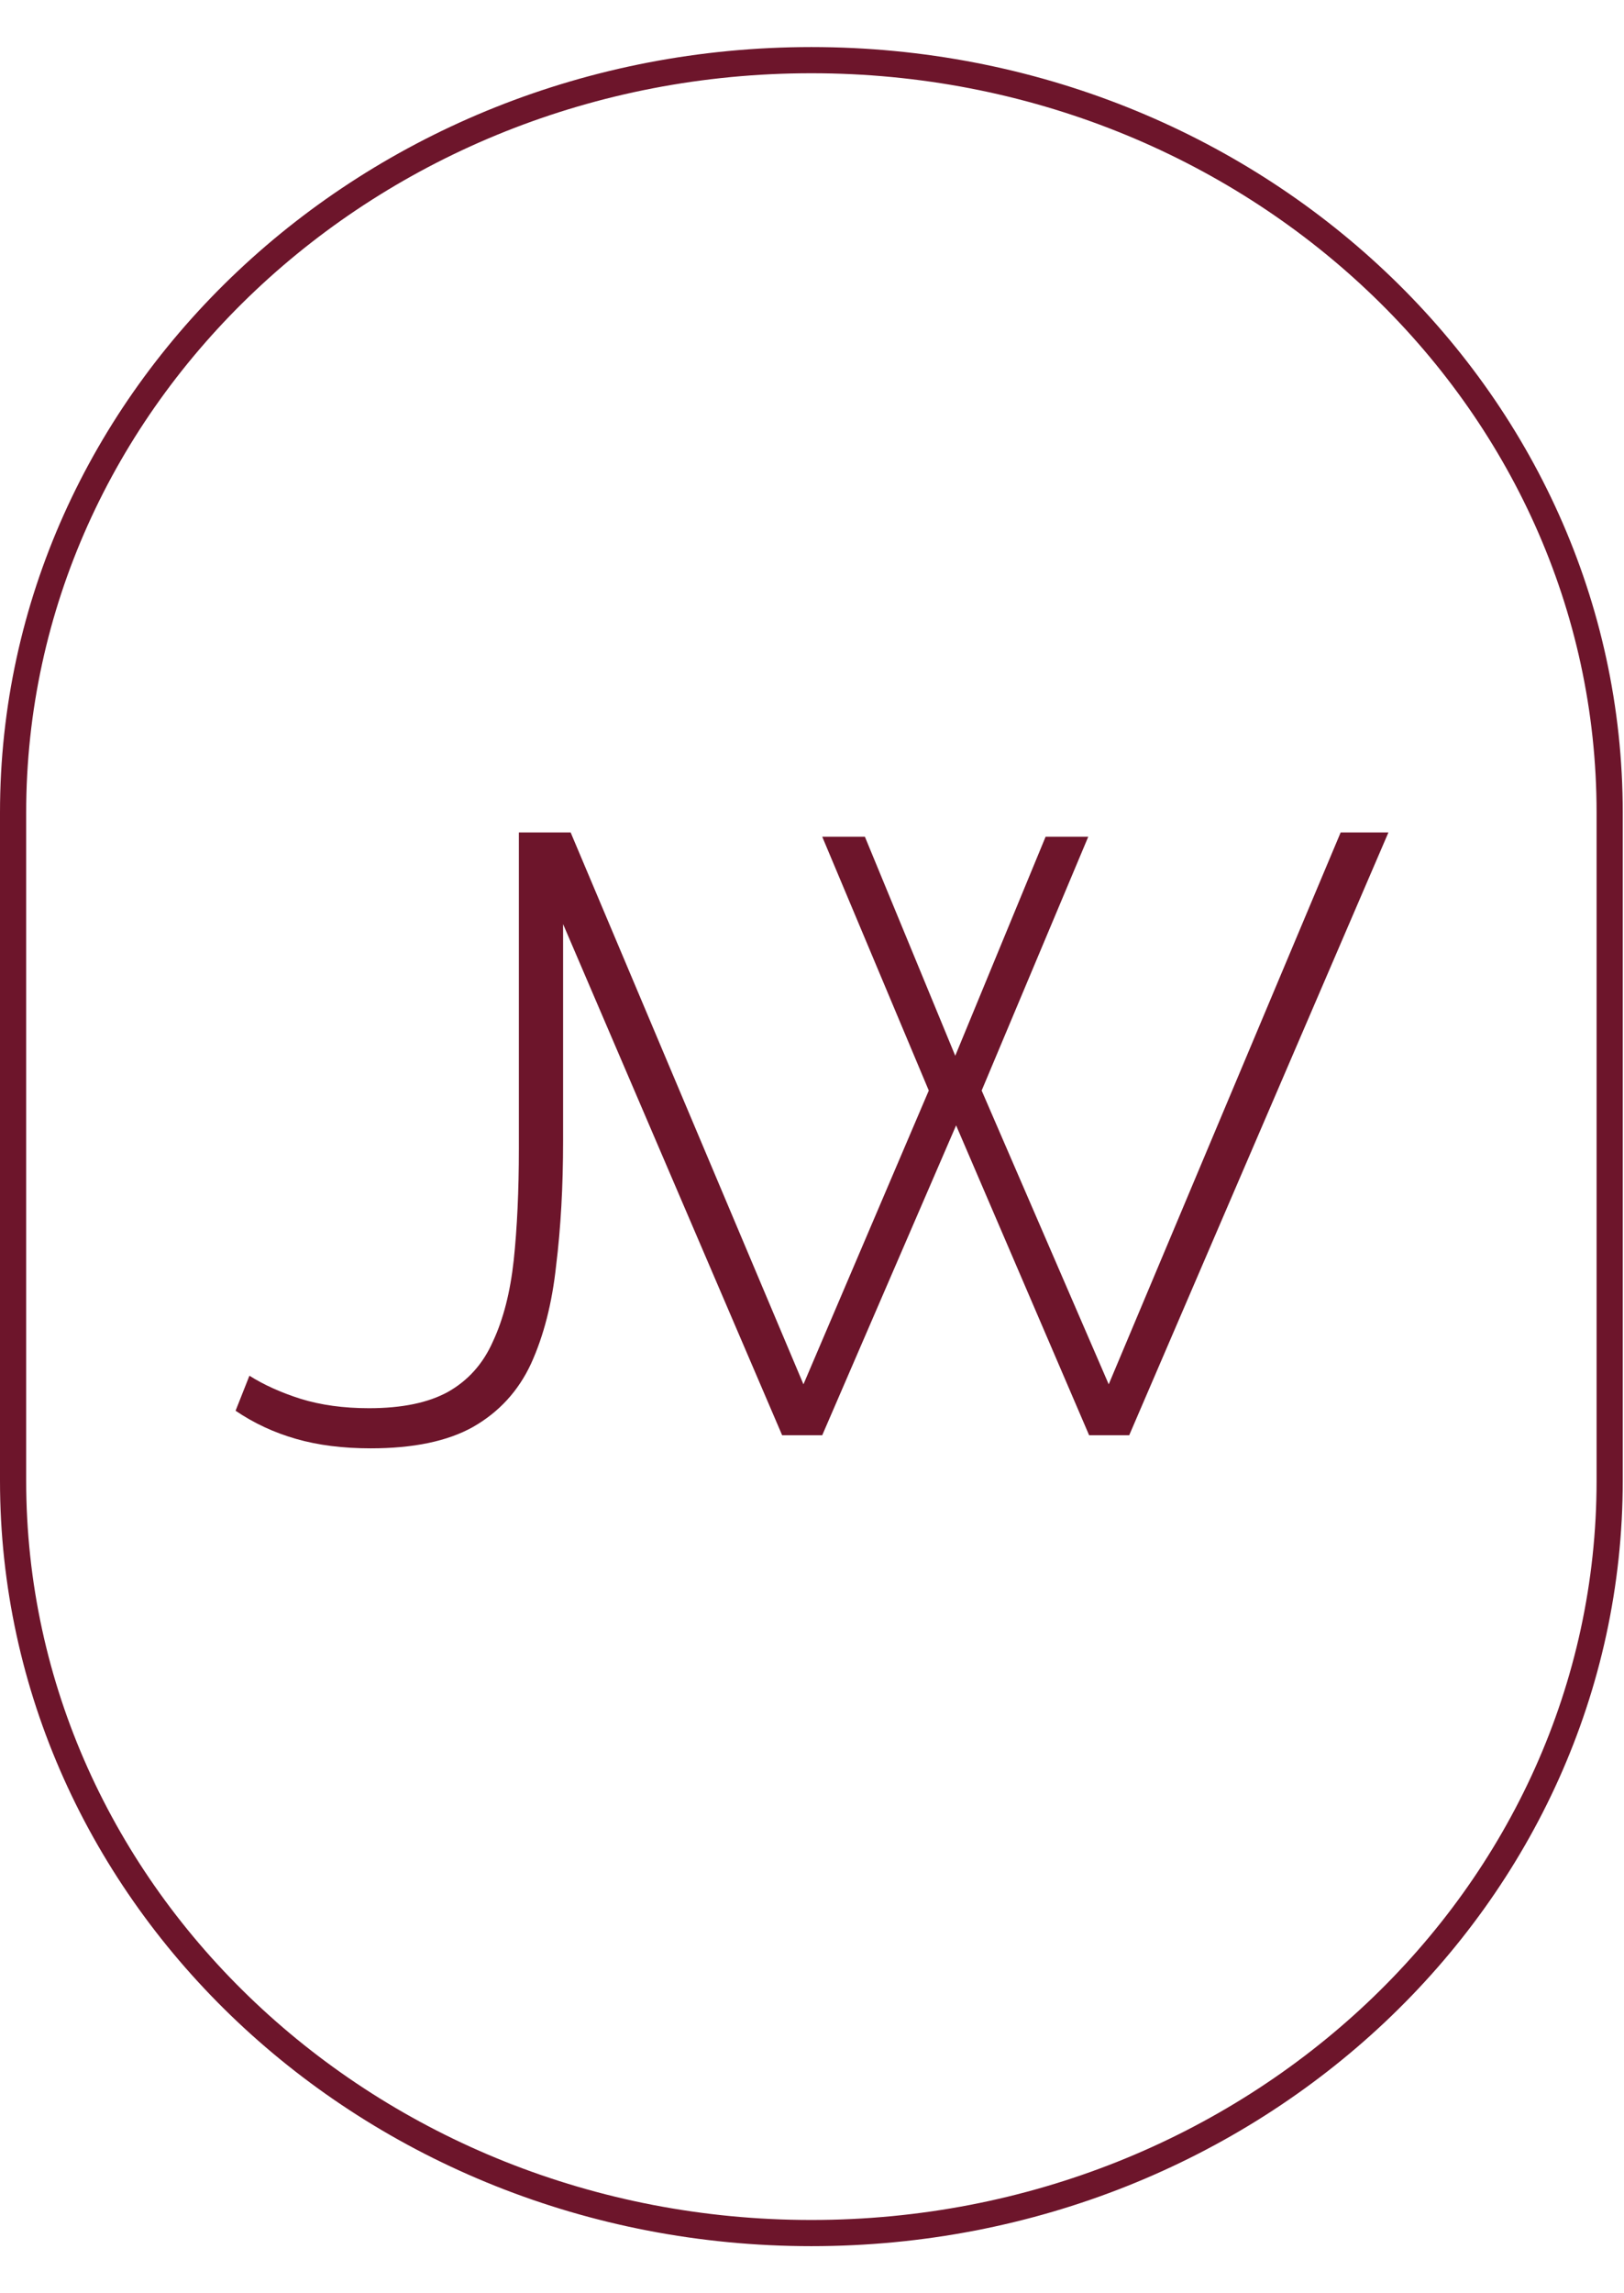 <svg width="34" height="48" viewBox="0 0 34 48" fill="none" xmlns="http://www.w3.org/2000/svg">
<path fill-rule="evenodd" clip-rule="evenodd" d="M18.107 17.513H17.214L19.445 22.826L16.821 28.975L11.947 17.424H10.966L10.966 17.424H10.863V24.04C10.863 24.922 10.827 25.702 10.755 26.382C10.682 27.049 10.537 27.615 10.319 28.08C10.114 28.545 9.799 28.897 9.376 29.135C8.965 29.361 8.415 29.475 7.725 29.475C7.193 29.475 6.715 29.409 6.292 29.278C5.881 29.147 5.524 28.986 5.222 28.795L4.932 29.528C5.319 29.791 5.742 29.987 6.201 30.118C6.661 30.25 7.181 30.315 7.761 30.315C8.656 30.315 9.37 30.166 9.902 29.868C10.446 29.558 10.851 29.117 11.117 28.545C11.383 27.961 11.559 27.276 11.643 26.489C11.74 25.702 11.789 24.832 11.789 23.878V19.343L16.375 30.041H17.214L20.017 23.555L22.802 30.041H23.641L29.068 17.424H28.068L23.212 28.975L20.552 22.826L22.784 17.513H21.891L19.999 22.098L18.107 17.513Z" fill="#6D152B"/>
<path d="M16.987 46.74C7.741 46.74 0.274 39.675 0.274 30.992L0.274 17.008C0.274 8.325 7.741 1.259 16.987 1.259C26.232 1.259 33.7 8.325 33.7 17.008L33.7 30.992C33.7 39.675 26.232 46.74 16.987 46.74Z" stroke="#6D152B" stroke-width="0.548"/>
</svg>
